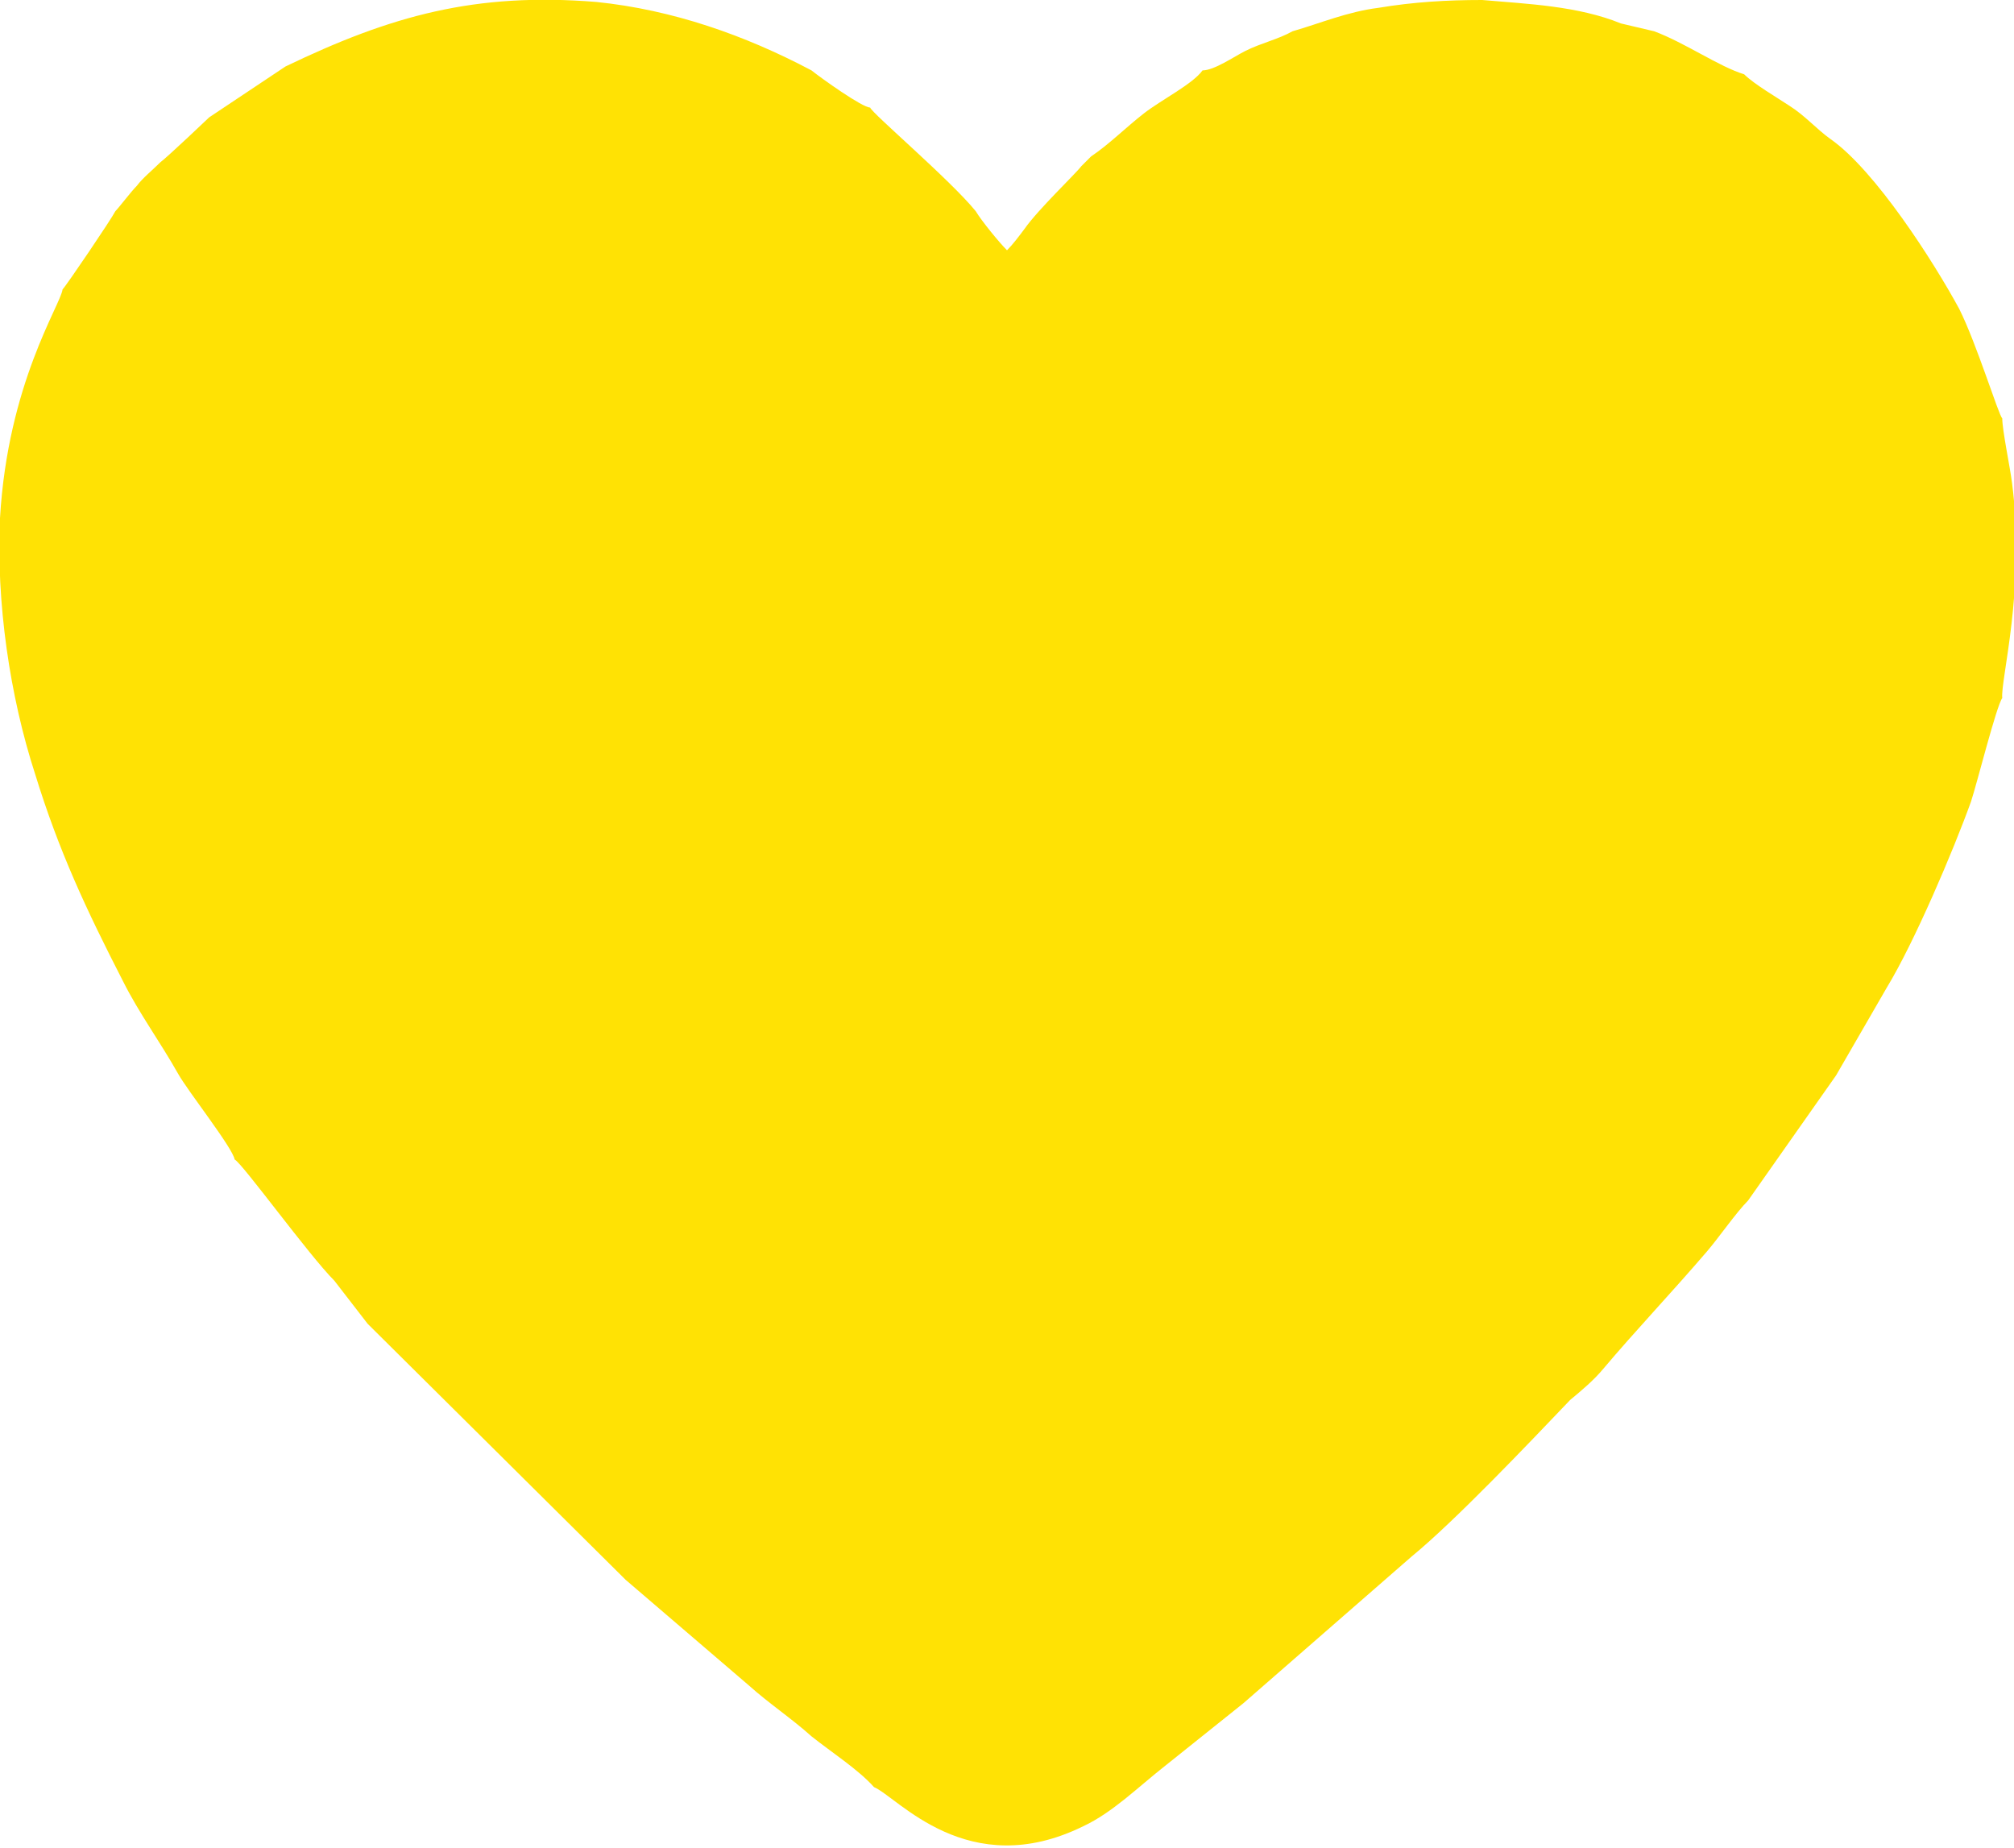 <?xml version="1.0" encoding="utf-8"?>
<!-- Generator: Adobe Illustrator 24.0.1, SVG Export Plug-In . SVG Version: 6.00 Build 0)  -->
<svg version="1.1" id="Слой_1" xmlns="http://www.w3.org/2000/svg" xmlns:xlink="http://www.w3.org/1999/xlink" x="0px" y="0px"
	 viewBox="0 0 10.3 9.45" style="enable-background:new 0 0 10.3 9.45;" xml:space="preserve">
<style type="text/css">
	.st0{fill-rule:evenodd;clip-rule:evenodd;fill:#FFE204;}
</style>
<path class="st0" d="M1.46,0.34L1.07,0.6c0,0-0.21,0.2-0.25,0.23C0.78,0.87,0.73,0.91,0.7,0.95C0.67,0.98,0.61,1.06,0.59,1.08
	C0.57,1.12,0.34,1.46,0.32,1.48C0.31,1.56,0.04,1.96,0,2.65c-0.02,0.43,0.05,0.91,0.18,1.31C0.3,4.35,0.44,4.65,0.63,5.02
	c0.08,0.16,0.19,0.31,0.28,0.47C0.96,5.58,1.19,5.87,1.2,5.93c0.04,0.02,0.38,0.49,0.51,0.62l0.17,0.22L3.2,8.08l0.63,0.54
	c0.1,0.09,0.22,0.17,0.32,0.26c0.1,0.08,0.24,0.17,0.32,0.26c0.12,0.05,0.48,0.49,1.07,0.2c0.15-0.07,0.28-0.2,0.42-0.31l0.4-0.32
	l0.86-0.75c0.22-0.18,0.6-0.58,0.81-0.8C8.09,7.11,8.15,7.06,8.2,7C8.36,6.81,8.55,6.61,8.73,6.4c0.06-0.07,0.15-0.2,0.21-0.26
	L9.39,5.5l0.26-0.45c0.14-0.23,0.34-0.7,0.43-0.95c0.03-0.09,0.13-0.49,0.16-0.53c-0.01-0.09,0.12-0.56,0.05-1.1
	c-0.01-0.08-0.05-0.27-0.05-0.33c-0.02-0.02-0.13-0.38-0.22-0.56C9.89,1.34,9.59,0.87,9.36,0.71C9.29,0.66,9.23,0.59,9.15,0.54
	C9.09,0.5,8.97,0.43,8.92,0.38c-0.13-0.04-0.3-0.16-0.46-0.22L8.29,0.12C8.07,0.03,7.81,0.02,7.58,0C7.4,0,7.23,0.01,7.05,0.04
	C6.89,0.06,6.75,0.12,6.61,0.16c-0.07,0.04-0.16,0.06-0.24,0.1c-0.06,0.03-0.16,0.1-0.22,0.1C6.1,0.43,5.94,0.51,5.85,0.58
	C5.76,0.65,5.67,0.74,5.58,0.8L5.53,0.85C5.5,0.89,5.31,1.07,5.24,1.17C5.21,1.21,5.18,1.25,5.15,1.28
	c-0.04-0.04-0.13-0.15-0.16-0.2c-0.13-0.16-0.53-0.5-0.54-0.53c-0.04,0-0.25-0.15-0.3-0.19C3.81,0.18,3.44,0.05,3.05,0.01
	C2.43-0.04,2,0.08,1.46,0.34"/>
</svg>
